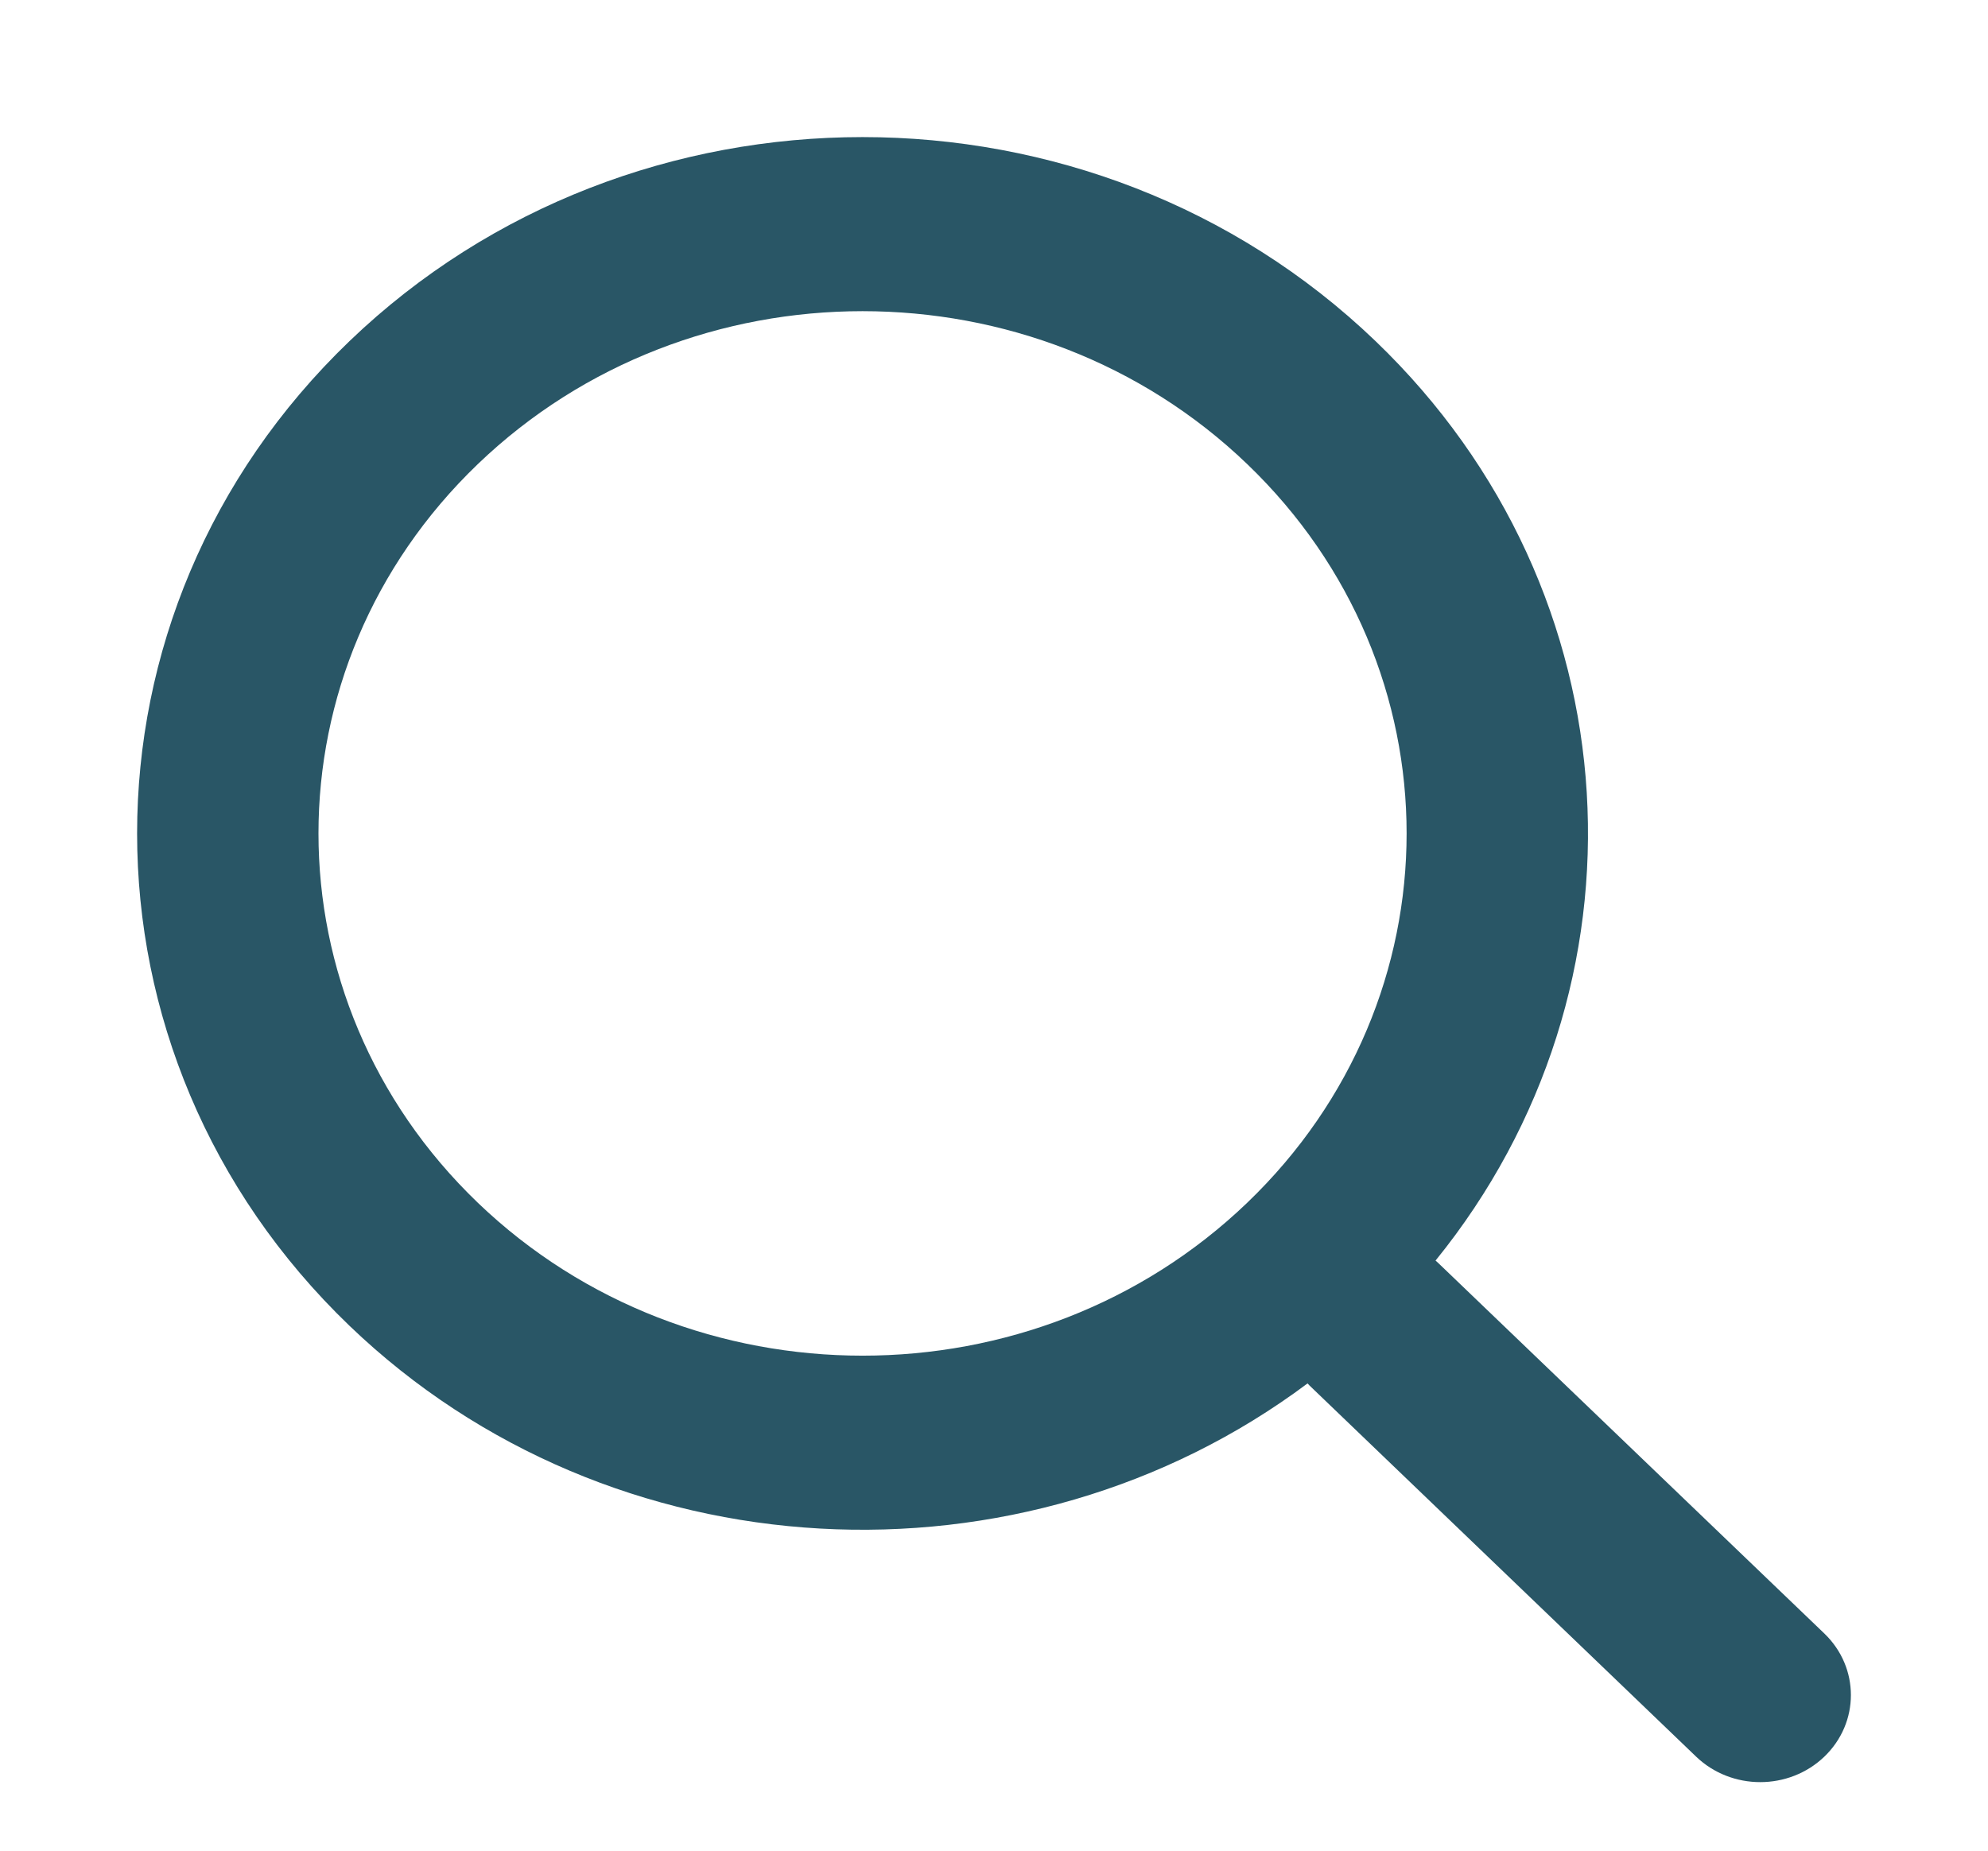 <svg width="29" height="27" viewBox="0 0 29 27" fill="none" xmlns="http://www.w3.org/2000/svg">
<path fill-rule="evenodd" clip-rule="evenodd" d="M20.941 18.391C24.174 14.405 23.882 8.639 20.065 4.976C15.932 1.008 9.232 1.008 5.099 4.976C0.967 8.943 0.967 15.375 5.099 19.343C8.916 23.006 14.922 23.287 19.074 20.183C19.092 20.203 19.11 20.222 19.13 20.24L24.742 25.628C25.259 26.124 26.096 26.124 26.613 25.628C27.129 25.132 27.129 24.328 26.613 23.832L21 18.445C20.981 18.426 20.961 18.408 20.941 18.391ZM18.194 6.771C21.294 9.747 21.294 14.571 18.194 17.547C15.095 20.522 10.07 20.522 6.97 17.547C3.871 14.571 3.871 9.747 6.97 6.771C10.07 3.796 15.095 3.796 18.194 6.771Z" fill="#295666"/>
</svg>

